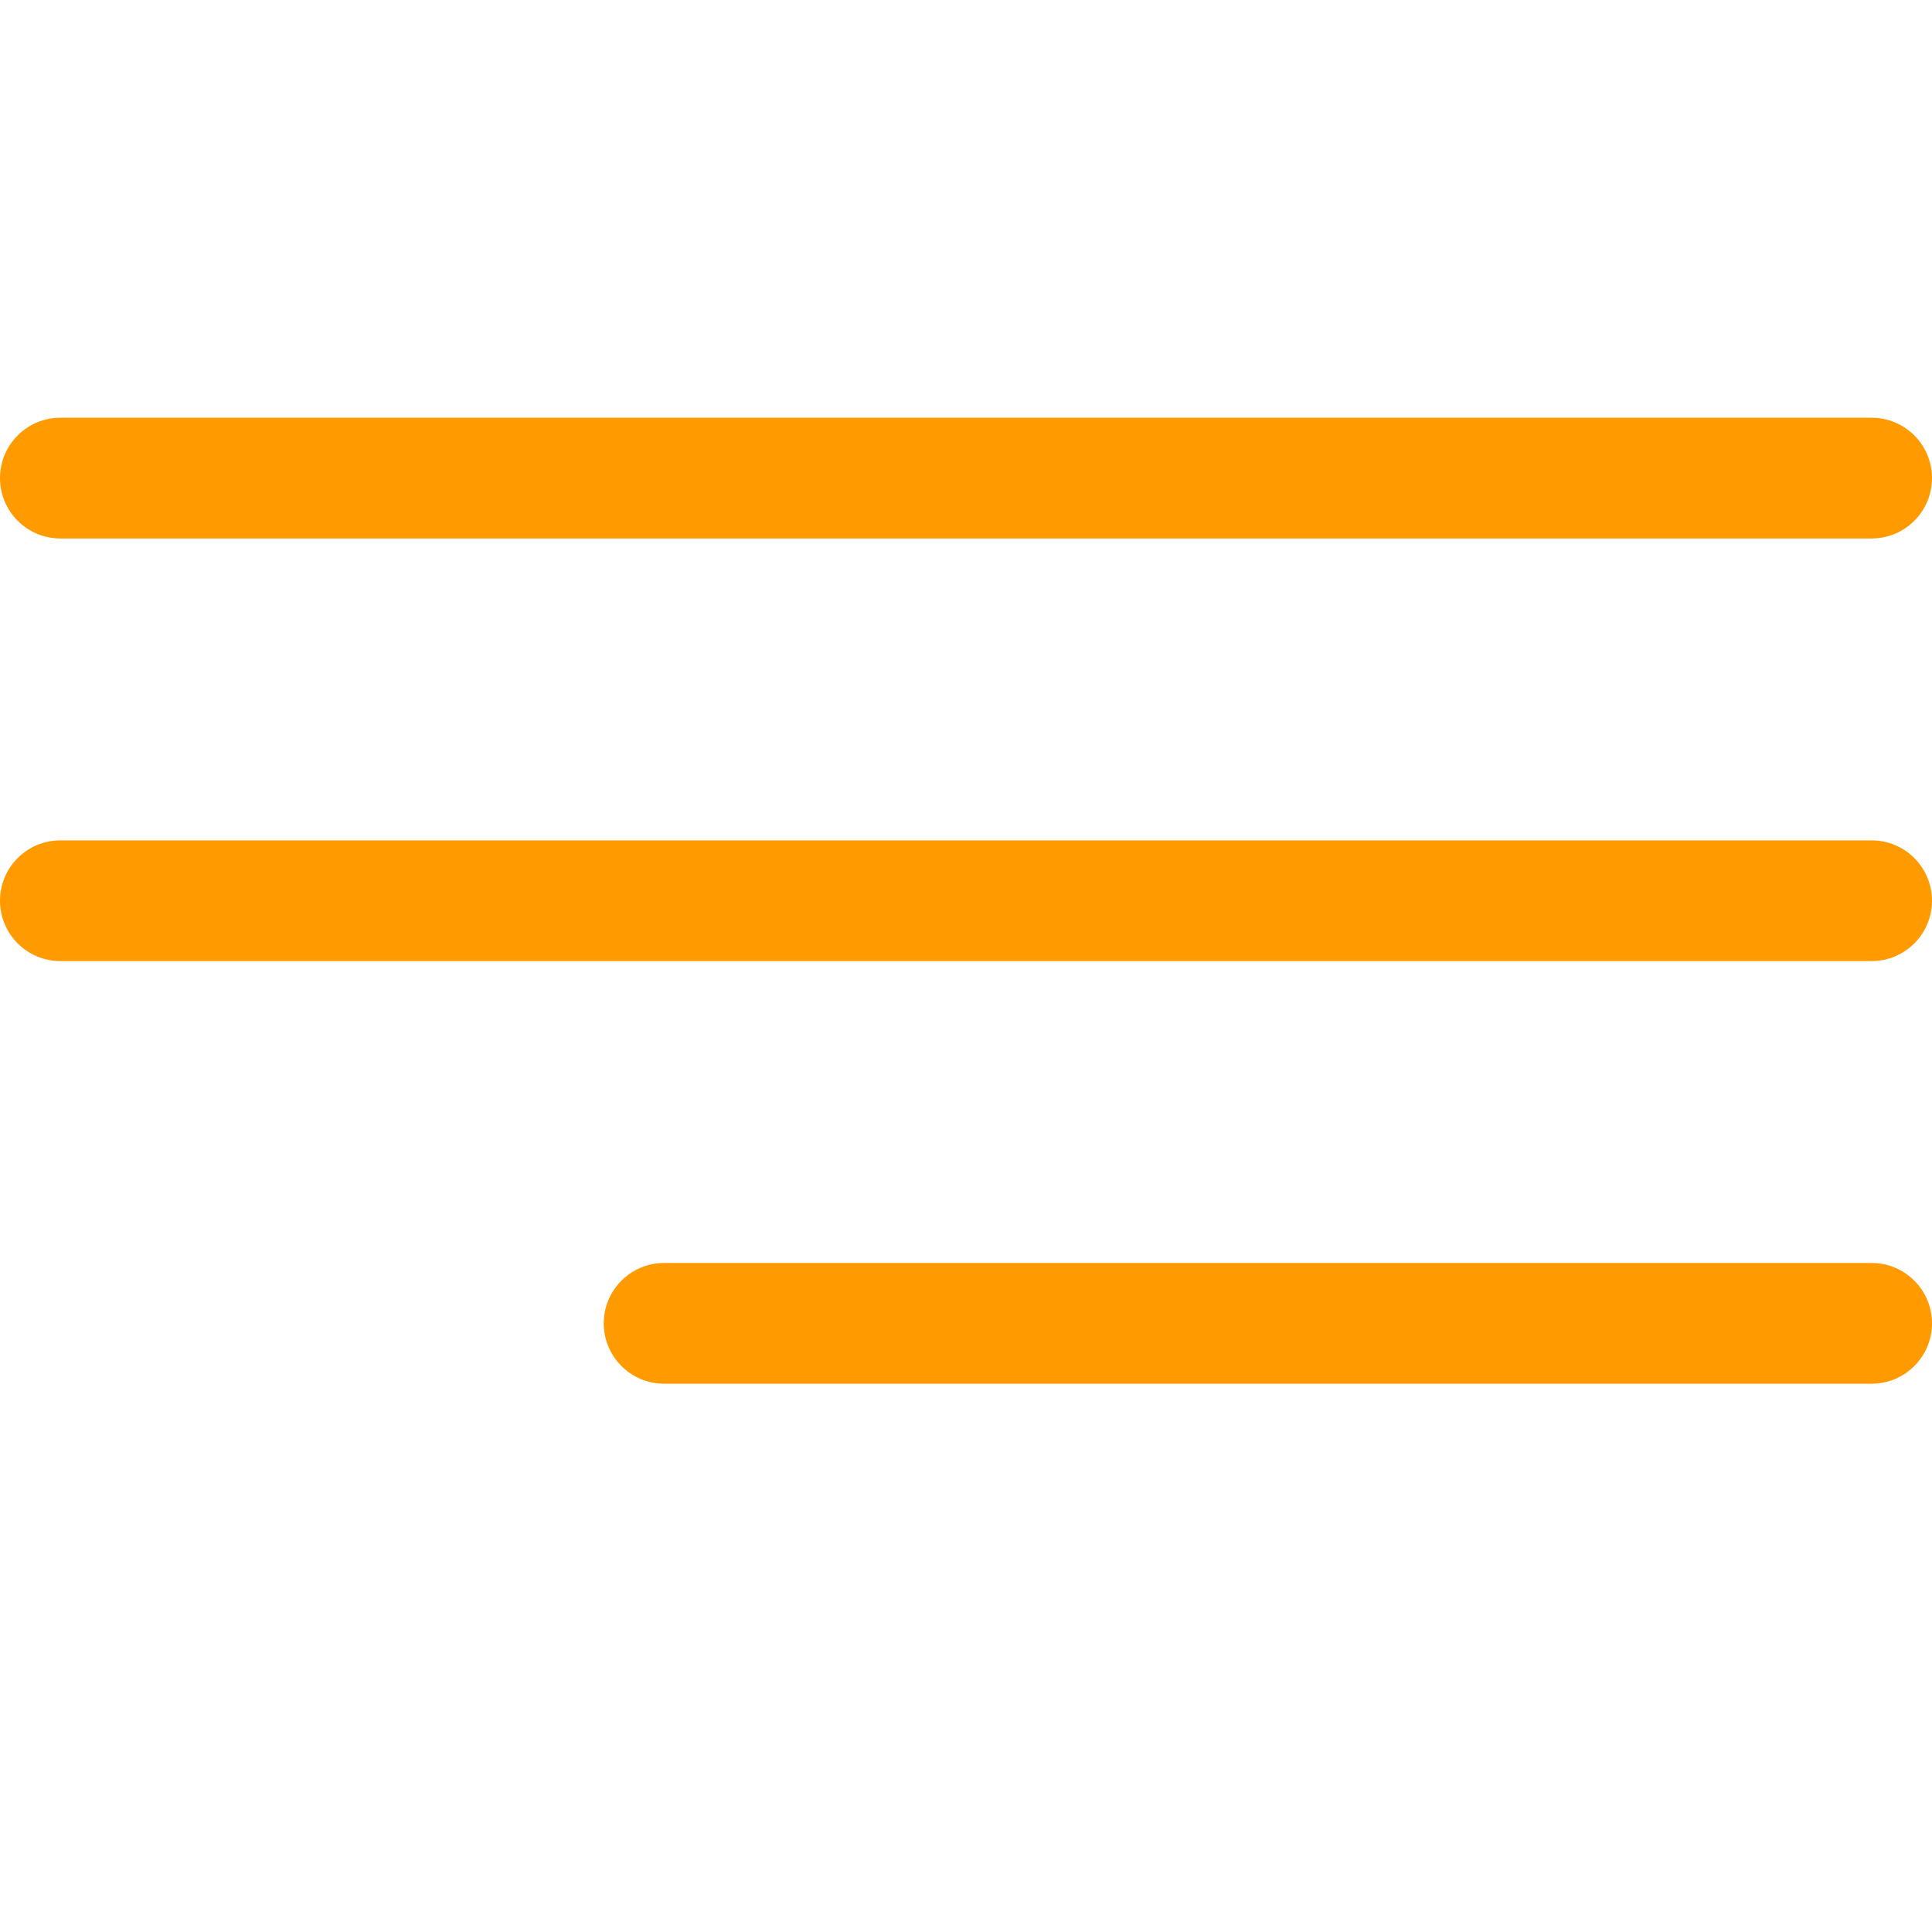 <?xml version="1.0" encoding="UTF-8"?> <svg xmlns="http://www.w3.org/2000/svg" width="74" height="74" viewBox="0 0 74 74" fill="none"> <path d="M2.312 20.625H71.687C72.964 20.625 74 19.589 74 18.312C74 17.036 72.964 16 71.687 16H2.312C1.036 16 0 17.036 0 18.312C0 19.589 1.036 20.625 2.312 20.625Z" fill="#FF9A00"></path> <path d="M71.687 32.188H2.312C1.036 32.188 0 33.224 0 34.5C0 35.776 1.036 36.812 2.312 36.812H71.687C72.964 36.812 74 35.776 74 34.5C74 33.224 72.964 32.188 71.687 32.188Z" fill="#FF9A00"></path> <path d="M71.687 48.375H25.437C24.161 48.375 23.125 49.411 23.125 50.687C23.125 51.964 24.161 53 25.437 53H71.687C72.964 53 74 51.964 74 50.687C74 49.411 72.964 48.375 71.687 48.375Z" fill="#FF9A00"></path> </svg> 